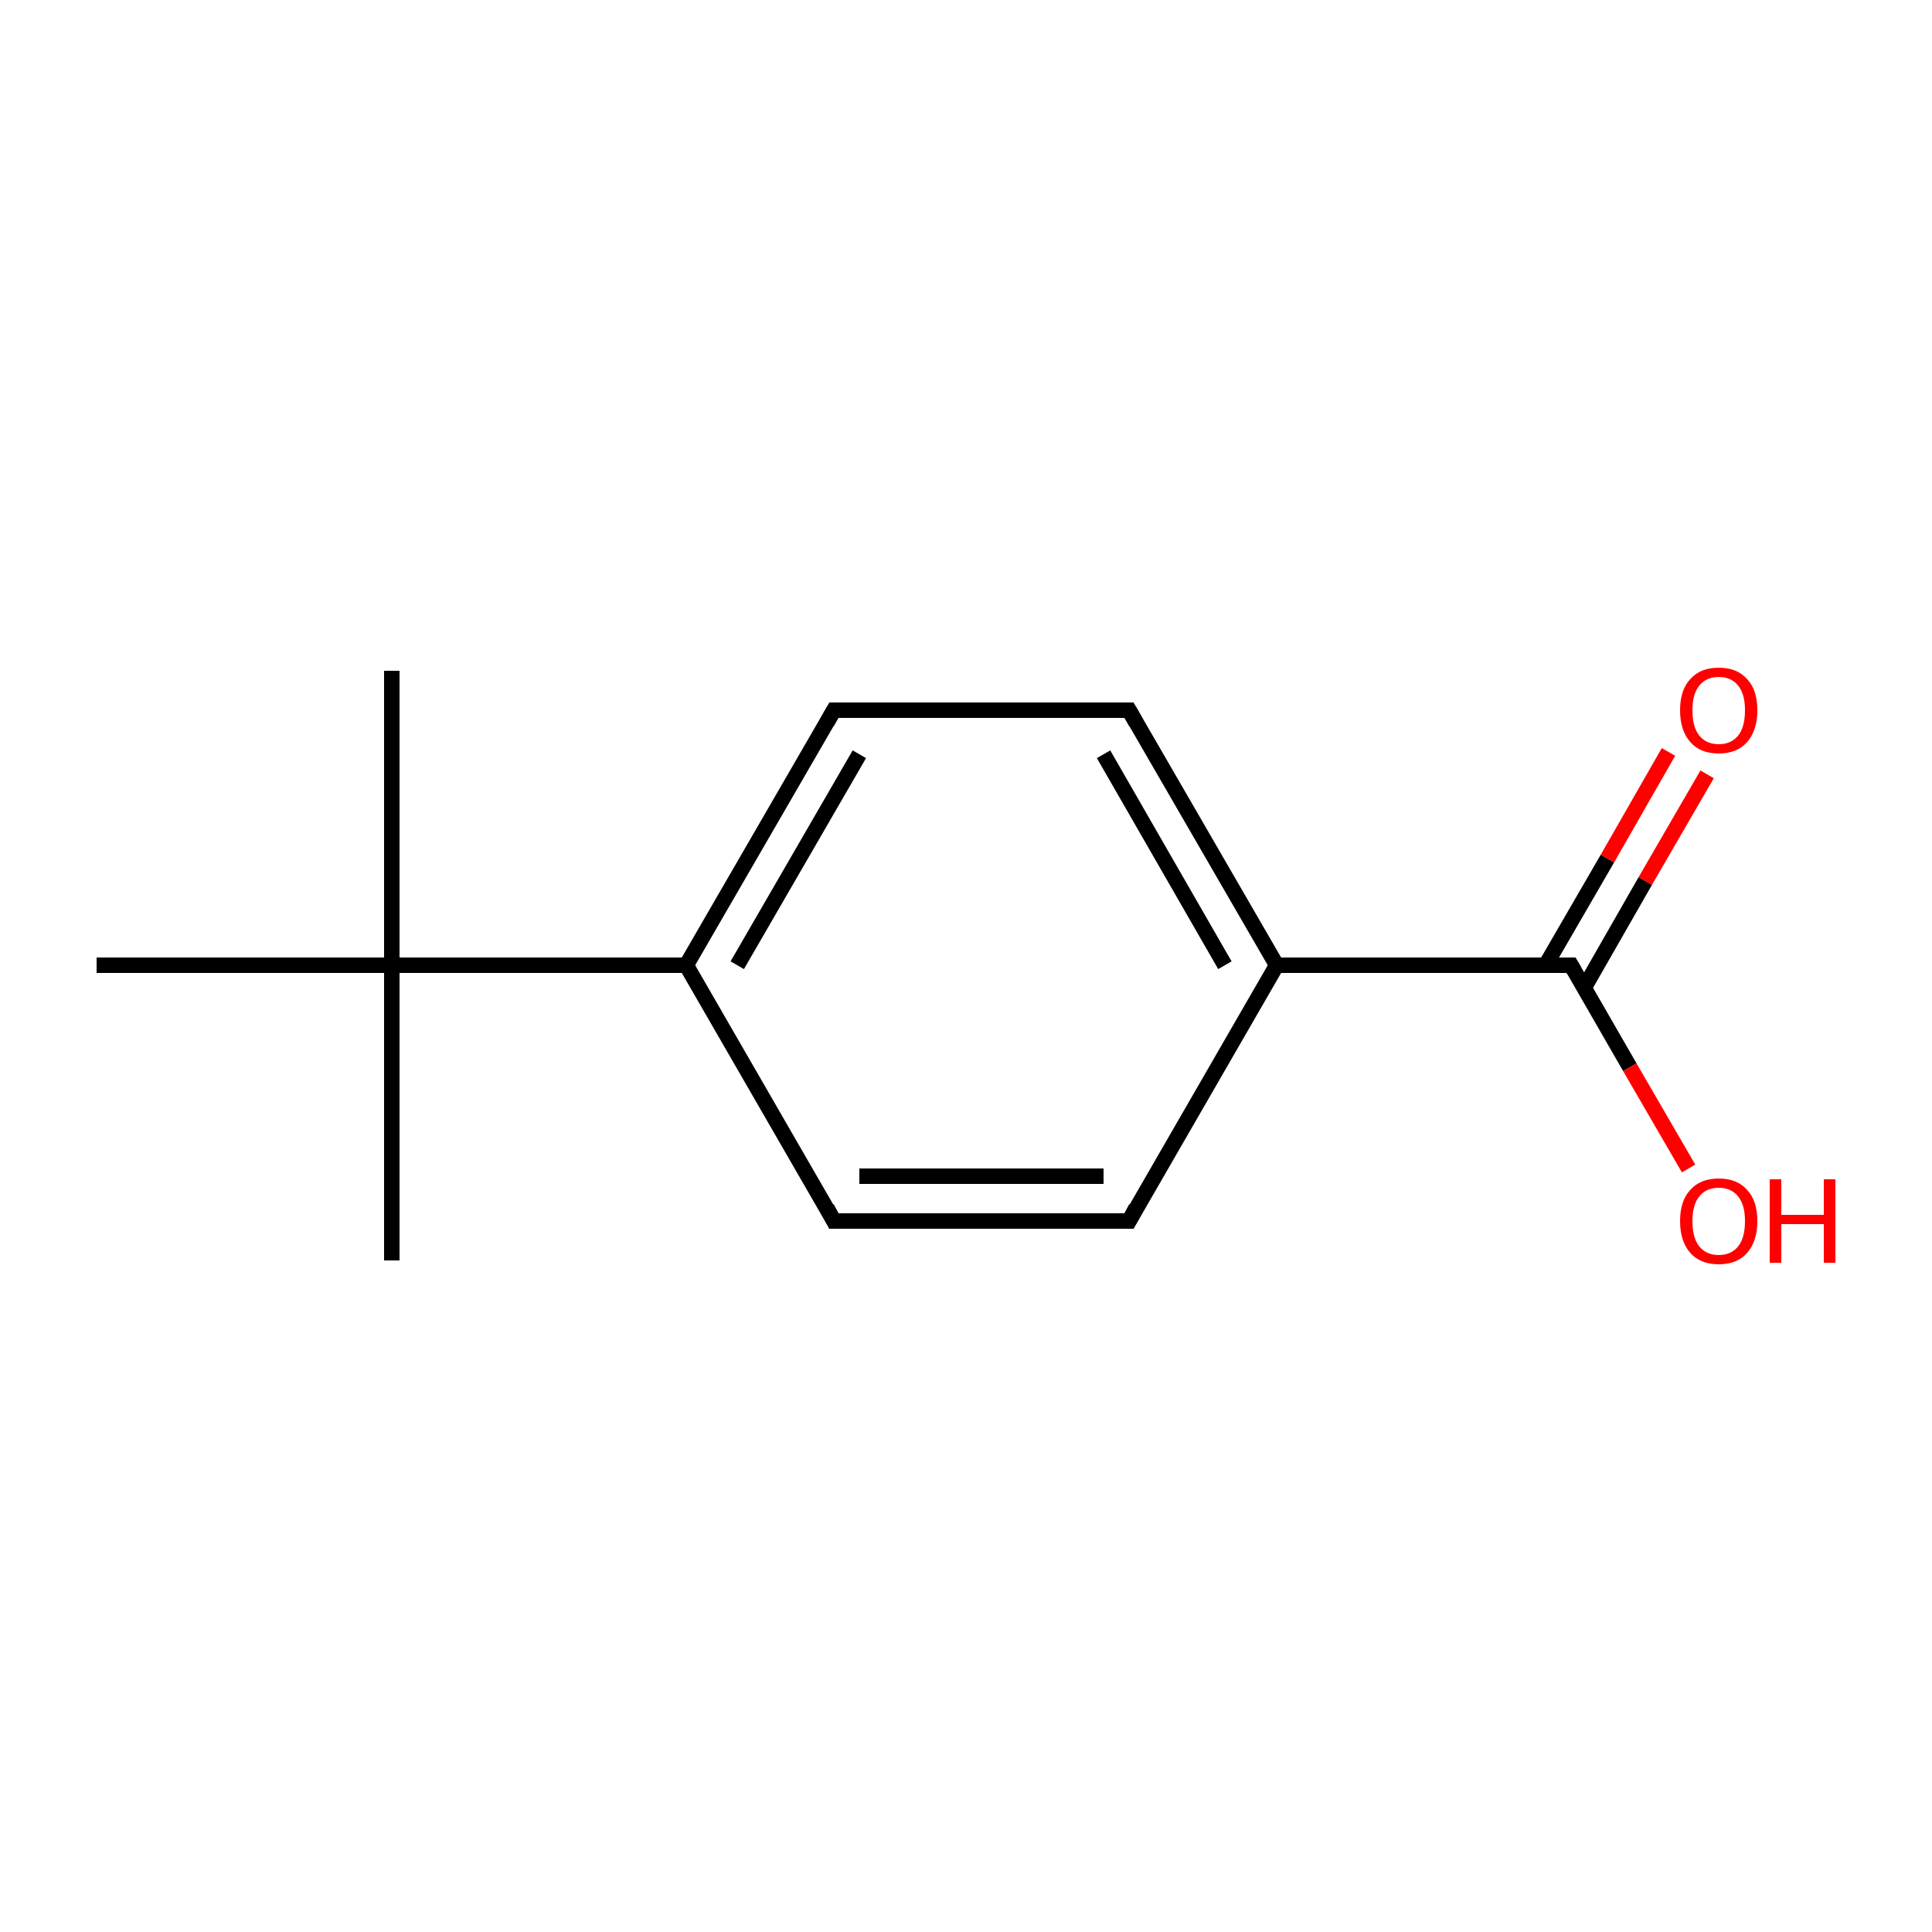 <?xml version='1.0' encoding='iso-8859-1'?>
<svg version='1.1' baseProfile='full'
              xmlns='http://www.w3.org/2000/svg'
                      xmlns:rdkit='http://www.rdkit.org/xml'
                      xmlns:xlink='http://www.w3.org/1999/xlink'
                  xml:space='preserve'
width='250px' height='250px' viewBox='0 0 250 250'>
<!-- END OF HEADER -->
<rect style='opacity:1.0;fill:#FFFFFF;stroke:none' width='250.0' height='250.0' x='0.0' y='0.0'> </rect>
<path class='bond-0 atom-0 atom-10' d='M 50.7,86.8 L 50.7,124.9' style='fill:none;fill-rule:evenodd;stroke:#000000;stroke-width:2.0px;stroke-linecap:butt;stroke-linejoin:miter;stroke-opacity:1' />
<path class='bond-1 atom-1 atom-10' d='M 50.7,163.1 L 50.7,124.9' style='fill:none;fill-rule:evenodd;stroke:#000000;stroke-width:2.0px;stroke-linecap:butt;stroke-linejoin:miter;stroke-opacity:1' />
<path class='bond-2 atom-2 atom-10' d='M 12.5,124.9 L 50.7,124.9' style='fill:none;fill-rule:evenodd;stroke:#000000;stroke-width:2.0px;stroke-linecap:butt;stroke-linejoin:miter;stroke-opacity:1' />
<path class='bond-3 atom-3 atom-5' d='M 146.1,158.0 L 107.9,158.0' style='fill:none;fill-rule:evenodd;stroke:#000000;stroke-width:2.0px;stroke-linecap:butt;stroke-linejoin:miter;stroke-opacity:1' />
<path class='bond-3 atom-3 atom-5' d='M 142.8,152.2 L 111.2,152.2' style='fill:none;fill-rule:evenodd;stroke:#000000;stroke-width:2.0px;stroke-linecap:butt;stroke-linejoin:miter;stroke-opacity:1' />
<path class='bond-4 atom-3 atom-7' d='M 146.1,158.0 L 165.2,124.9' style='fill:none;fill-rule:evenodd;stroke:#000000;stroke-width:2.0px;stroke-linecap:butt;stroke-linejoin:miter;stroke-opacity:1' />
<path class='bond-5 atom-4 atom-6' d='M 146.1,91.9 L 107.9,91.9' style='fill:none;fill-rule:evenodd;stroke:#000000;stroke-width:2.0px;stroke-linecap:butt;stroke-linejoin:miter;stroke-opacity:1' />
<path class='bond-6 atom-4 atom-7' d='M 146.1,91.9 L 165.2,124.9' style='fill:none;fill-rule:evenodd;stroke:#000000;stroke-width:2.0px;stroke-linecap:butt;stroke-linejoin:miter;stroke-opacity:1' />
<path class='bond-6 atom-4 atom-7' d='M 142.8,97.6 L 158.5,124.9' style='fill:none;fill-rule:evenodd;stroke:#000000;stroke-width:2.0px;stroke-linecap:butt;stroke-linejoin:miter;stroke-opacity:1' />
<path class='bond-7 atom-5 atom-8' d='M 107.9,158.0 L 88.8,124.9' style='fill:none;fill-rule:evenodd;stroke:#000000;stroke-width:2.0px;stroke-linecap:butt;stroke-linejoin:miter;stroke-opacity:1' />
<path class='bond-8 atom-6 atom-8' d='M 107.9,91.9 L 88.8,124.9' style='fill:none;fill-rule:evenodd;stroke:#000000;stroke-width:2.0px;stroke-linecap:butt;stroke-linejoin:miter;stroke-opacity:1' />
<path class='bond-8 atom-6 atom-8' d='M 111.2,97.6 L 95.4,124.9' style='fill:none;fill-rule:evenodd;stroke:#000000;stroke-width:2.0px;stroke-linecap:butt;stroke-linejoin:miter;stroke-opacity:1' />
<path class='bond-9 atom-7 atom-9' d='M 165.2,124.9 L 203.3,124.9' style='fill:none;fill-rule:evenodd;stroke:#000000;stroke-width:2.0px;stroke-linecap:butt;stroke-linejoin:miter;stroke-opacity:1' />
<path class='bond-10 atom-8 atom-10' d='M 88.8,124.9 L 50.7,124.9' style='fill:none;fill-rule:evenodd;stroke:#000000;stroke-width:2.0px;stroke-linecap:butt;stroke-linejoin:miter;stroke-opacity:1' />
<path class='bond-11 atom-9 atom-11' d='M 203.3,124.9 L 210.9,138.1' style='fill:none;fill-rule:evenodd;stroke:#000000;stroke-width:2.0px;stroke-linecap:butt;stroke-linejoin:miter;stroke-opacity:1' />
<path class='bond-11 atom-9 atom-11' d='M 210.9,138.1 L 218.5,151.2' style='fill:none;fill-rule:evenodd;stroke:#FF0000;stroke-width:2.0px;stroke-linecap:butt;stroke-linejoin:miter;stroke-opacity:1' />
<path class='bond-12 atom-9 atom-12' d='M 205.0,127.8 L 212.9,114.0' style='fill:none;fill-rule:evenodd;stroke:#000000;stroke-width:2.0px;stroke-linecap:butt;stroke-linejoin:miter;stroke-opacity:1' />
<path class='bond-12 atom-9 atom-12' d='M 212.9,114.0 L 220.9,100.2' style='fill:none;fill-rule:evenodd;stroke:#FF0000;stroke-width:2.0px;stroke-linecap:butt;stroke-linejoin:miter;stroke-opacity:1' />
<path class='bond-12 atom-9 atom-12' d='M 200.0,124.9 L 208.0,111.1' style='fill:none;fill-rule:evenodd;stroke:#000000;stroke-width:2.0px;stroke-linecap:butt;stroke-linejoin:miter;stroke-opacity:1' />
<path class='bond-12 atom-9 atom-12' d='M 208.0,111.1 L 215.9,97.3' style='fill:none;fill-rule:evenodd;stroke:#FF0000;stroke-width:2.0px;stroke-linecap:butt;stroke-linejoin:miter;stroke-opacity:1' />
<path d='M 144.2,158.0 L 146.1,158.0 L 147.0,156.3' style='fill:none;stroke:#000000;stroke-width:2.0px;stroke-linecap:butt;stroke-linejoin:miter;stroke-opacity:1;' />
<path d='M 144.2,91.9 L 146.1,91.9 L 147.0,93.5' style='fill:none;stroke:#000000;stroke-width:2.0px;stroke-linecap:butt;stroke-linejoin:miter;stroke-opacity:1;' />
<path d='M 109.8,158.0 L 107.9,158.0 L 107.0,156.3' style='fill:none;stroke:#000000;stroke-width:2.0px;stroke-linecap:butt;stroke-linejoin:miter;stroke-opacity:1;' />
<path d='M 109.8,91.9 L 107.9,91.9 L 107.0,93.5' style='fill:none;stroke:#000000;stroke-width:2.0px;stroke-linecap:butt;stroke-linejoin:miter;stroke-opacity:1;' />
<path d='M 201.4,124.9 L 203.3,124.9 L 203.7,125.6' style='fill:none;stroke:#000000;stroke-width:2.0px;stroke-linecap:butt;stroke-linejoin:miter;stroke-opacity:1;' />
<path class='atom-11' d='M 217.4 158.0
Q 217.4 155.4, 218.7 154.0
Q 220.0 152.5, 222.4 152.5
Q 224.8 152.5, 226.1 154.0
Q 227.4 155.4, 227.4 158.0
Q 227.4 160.6, 226.1 162.1
Q 224.8 163.6, 222.4 163.6
Q 220.0 163.6, 218.7 162.1
Q 217.4 160.6, 217.4 158.0
M 222.4 162.4
Q 224.0 162.4, 224.9 161.3
Q 225.8 160.2, 225.8 158.0
Q 225.8 155.9, 224.9 154.8
Q 224.0 153.7, 222.4 153.7
Q 220.8 153.7, 219.9 154.8
Q 219.0 155.9, 219.0 158.0
Q 219.0 160.2, 219.9 161.3
Q 220.8 162.4, 222.4 162.4
' fill='#FF0000'/>
<path class='atom-11' d='M 229.0 152.6
L 230.5 152.6
L 230.5 157.2
L 236.0 157.2
L 236.0 152.6
L 237.5 152.6
L 237.5 163.4
L 236.0 163.4
L 236.0 158.4
L 230.5 158.4
L 230.5 163.4
L 229.0 163.4
L 229.0 152.6
' fill='#FF0000'/>
<path class='atom-12' d='M 217.4 91.9
Q 217.4 89.3, 218.7 87.9
Q 220.0 86.4, 222.4 86.4
Q 224.8 86.4, 226.1 87.9
Q 227.4 89.3, 227.4 91.9
Q 227.4 94.5, 226.1 96.0
Q 224.8 97.5, 222.4 97.5
Q 220.0 97.5, 218.7 96.0
Q 217.4 94.5, 217.4 91.9
M 222.4 96.3
Q 224.0 96.3, 224.9 95.2
Q 225.8 94.1, 225.8 91.9
Q 225.8 89.8, 224.9 88.7
Q 224.0 87.6, 222.4 87.6
Q 220.8 87.6, 219.9 88.7
Q 219.0 89.8, 219.0 91.9
Q 219.0 94.1, 219.9 95.2
Q 220.8 96.3, 222.4 96.3
' fill='#FF0000'/>
</svg>
